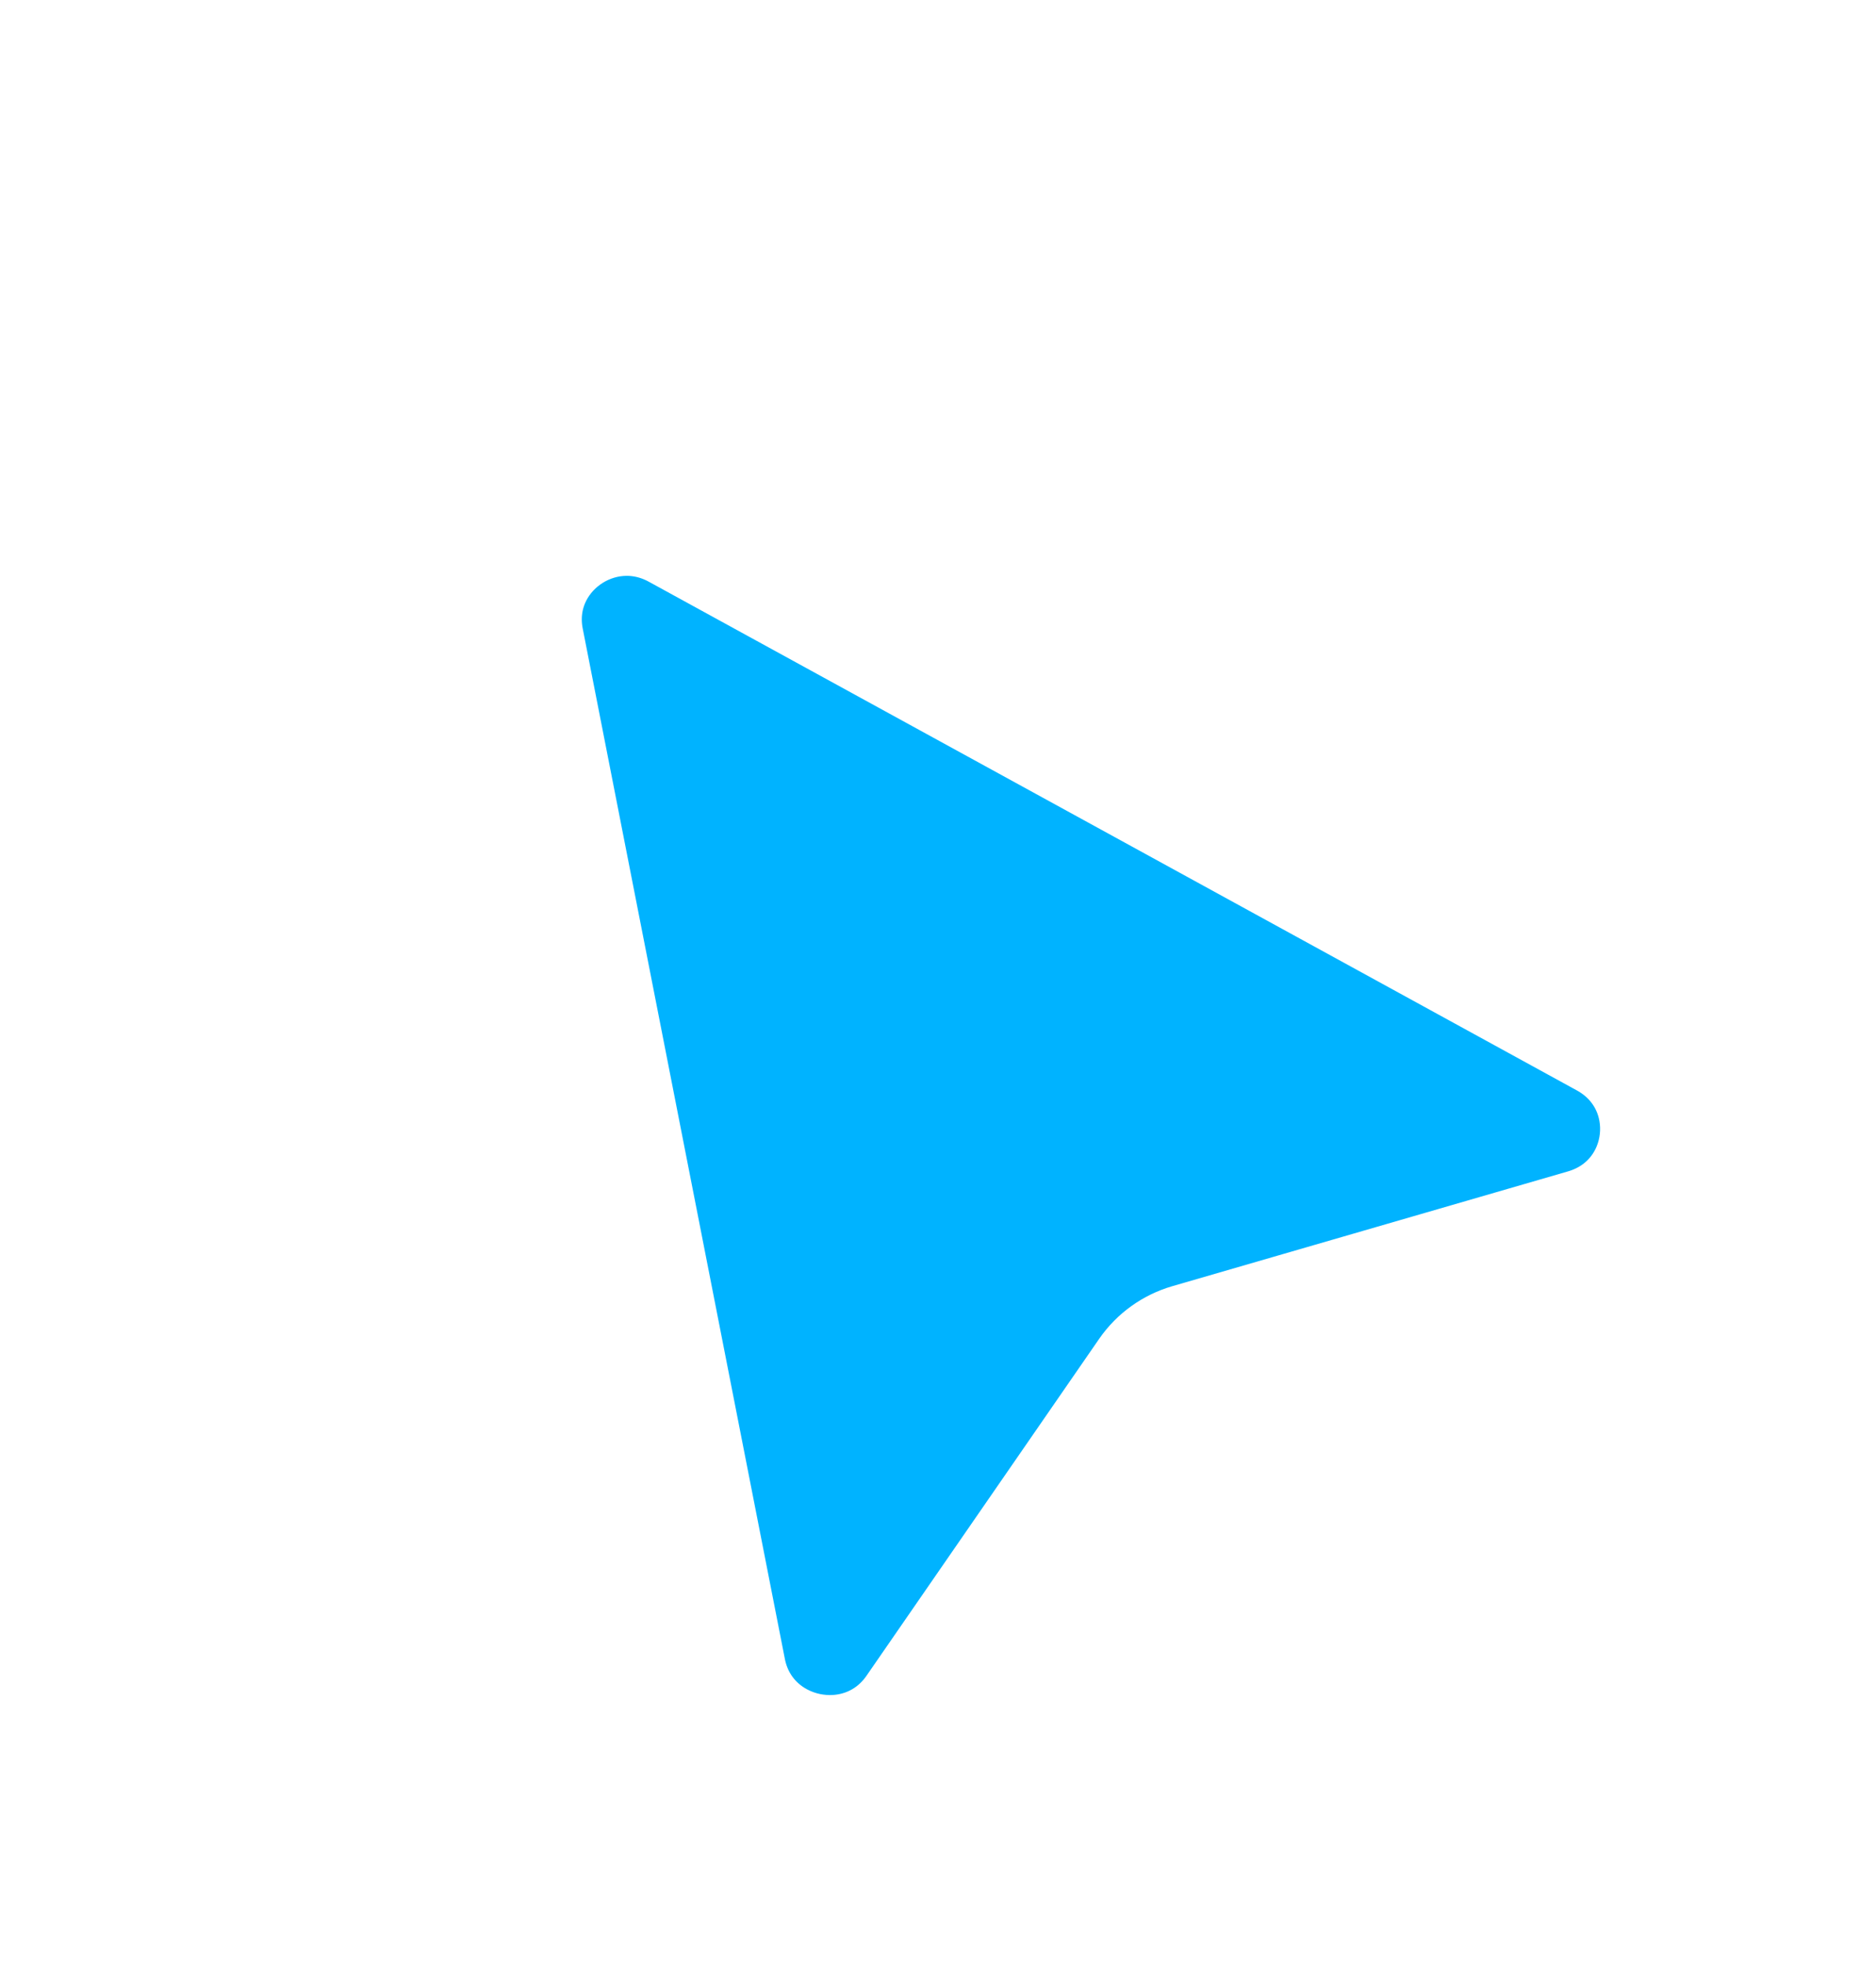 <?xml version="1.0" encoding="utf-8"?>
<svg xmlns="http://www.w3.org/2000/svg" fill="none" height="100%" overflow="visible" preserveAspectRatio="none" style="display: block;" viewBox="0 0 21 22" width="100%">
<g id="Cursor">
<g filter="url(#filter0_d_0_26362)" id="Cursor_2">
<path d="M8.295 17.659L6.032 6.128C5.87 5.299 6.757 4.662 7.503 5.071L17.891 10.763C18.673 11.191 18.548 12.339 17.692 12.588L13.261 13.873C13.039 13.938 12.847 14.076 12.716 14.265L10.111 18.036C9.608 18.764 8.465 18.527 8.295 17.659Z" fill="#00B3FF"/>
<path d="M8.295 17.659L6.032 6.128C5.87 5.299 6.757 4.662 7.503 5.071L17.891 10.763C18.673 11.191 18.548 12.339 17.692 12.588L13.261 13.873C13.039 13.938 12.847 14.076 12.716 14.265L10.111 18.036C9.608 18.764 8.465 18.527 8.295 17.659Z" stroke="white"/>
</g>
</g>
<defs>
<filter color-interpolation-filters="sRGB" filterUnits="userSpaceOnUse" height="18.52" id="filter0_d_0_26362" width="17.404" x="3.51" y="3.445">
<feFlood flood-opacity="0" result="BackgroundImageFix"/>
<feColorMatrix in="SourceAlpha" result="hardAlpha" type="matrix" values="0 0 0 0 0 0 0 0 0 0 0 0 0 0 0 0 0 0 127 0"/>
<feOffset dy="1"/>
<feGaussianBlur stdDeviation="1"/>
<feComposite in2="hardAlpha" operator="out"/>
<feColorMatrix type="matrix" values="0 0 0 0 0 0 0 0 0 0 0 0 0 0 0 0 0 0 0.25 0"/>
<feBlend in2="BackgroundImageFix" mode="normal" result="effect1_dropShadow_0_26362"/>
<feBlend in="SourceGraphic" in2="effect1_dropShadow_0_26362" mode="normal" result="shape"/>
</filter>
</defs>
</svg>